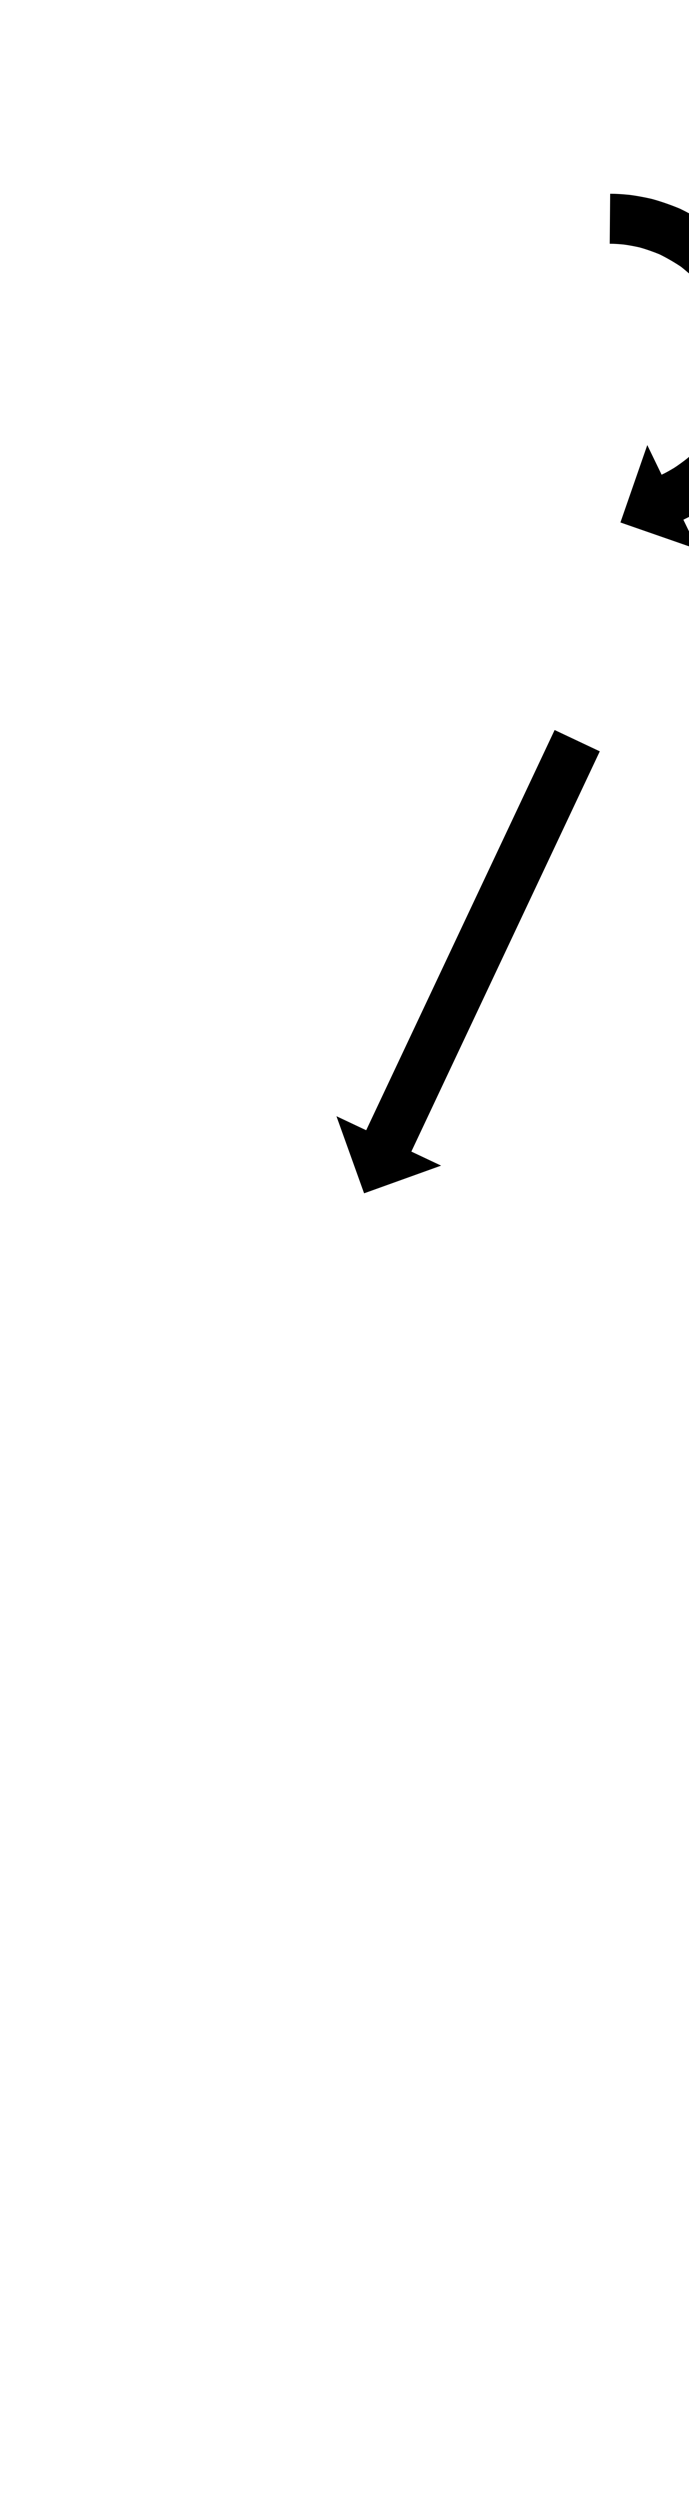 <?xml version="1.0" encoding="UTF-8"?>
<svg xmlns="http://www.w3.org/2000/svg" xmlns:inkscape="http://www.inkscape.org/namespaces/inkscape" xmlns:sodipodi="http://sodipodi.sourceforge.net/DTD/sodipodi-0.dtd" xmlns:svg="http://www.w3.org/2000/svg" version="1.1" viewBox="0 -350 276 1000">
    <sodipodi:namedview pagecolor="#ffffff" bordercolor="#666666" borderopacity="1.0" showgrid="true">
        <inkscape:grid id="grid№1" type="xygrid" dotted="false" enabled="true" visible="true" empspacing="10" />
        <sodipodi:guide id="baseline" position="0.00,350.00" orientation="0.00,1.00" />
    </sodipodi:namedview>
    <g id="glyph">
        <path d="M 240.265 -49.463C 240.265 -49.463 222.175 -57.993 222.175 -57.993C 221.893 -57.393 221.61 -56.794 221.327 -56.194C 220.529 -54.501 219.73 -52.807 218.932 -51.114C 217.691 -48.482 216.45 -45.85 215.209 -43.218C 213.599 -39.805 211.99 -36.391 210.38 -32.977C 208.476 -28.939 206.572 -24.9 204.667 -20.861C 202.542 -16.353 200.416 -11.845 198.291 -7.337C 196.018 -2.516 193.745 2.304 191.472 7.125C 189.125 12.102 186.779 17.079 184.432 22.056C 182.085 27.033 179.738 32.009 177.392 36.986C 175.119 41.807 172.846 46.628 170.573 51.448C 168.447 55.956 166.322 60.464 164.196 64.972C 162.292 69.011 160.388 73.05 158.483 77.089C 156.874 80.502 155.264 83.916 153.655 87.329C 152.414 89.961 151.173 92.593 149.932 95.225C 149.133 96.918 148.335 98.612 147.536 100.306C 147.254 100.905 146.971 101.504 146.688 102.104C 146.688 102.104 134.772 96.485 134.772 96.485C 134.772 96.485 145.85 127.33 145.85 127.33C 145.85 127.33 176.695 116.252 176.695 116.252C 176.695 116.252 164.778 110.633 164.778 110.633C 165.061 110.034 165.344 109.435 165.626 108.835C 166.425 107.142 167.223 105.448 168.022 103.754C 169.263 101.122 170.504 98.491 171.745 95.859C 173.354 92.445 174.964 89.032 176.573 85.618C 178.478 81.579 180.382 77.54 182.286 73.502C 184.412 68.994 186.537 64.486 188.663 59.978C 190.936 55.157 193.209 50.337 195.482 45.516C 197.828 40.539 200.175 35.562 202.522 30.585C 204.868 25.608 207.215 20.631 209.562 15.654C 211.835 10.834 214.108 6.013 216.381 1.193C 218.506 -3.315 220.632 -7.823 222.757 -12.331C 224.662 -16.37 226.566 -20.409 228.47 -24.448C 230.08 -27.861 231.689 -31.275 233.299 -34.688C 234.54 -37.32 235.781 -39.952 237.022 -42.584C 237.82 -44.278 238.619 -45.971 239.417 -47.665C 239.7 -48.264 239.983 -48.863 240.265 -49.463ZM 244.42 -272.5C 244.42 -272.5 244.244 -252.5 244.244 -252.5C 244.784 -252.496 245.325 -252.487 245.865 -252.477C 245.865 -252.477 245.817 -252.478 245.769 -252.479C 245.721 -252.481 245.673 -252.482 245.674 -252.482C 247.129 -252.426 248.584 -252.308 250.034 -252.17C 250.035 -252.169 249.944 -252.18 249.853 -252.19C 249.762 -252.2 249.671 -252.211 249.672 -252.211C 251.942 -251.911 254.196 -251.483 256.43 -250.984C 256.432 -250.984 256.307 -251.015 256.181 -251.047C 256.055 -251.078 255.929 -251.11 255.931 -251.109C 258.813 -250.308 261.641 -249.31 264.41 -248.181C 264.413 -248.18 264.266 -248.245 264.119 -248.311C 263.972 -248.377 263.825 -248.442 263.828 -248.441C 267.016 -246.897 270.086 -245.109 273.032 -243.144C 273.035 -243.142 272.886 -243.25 272.736 -243.358C 272.587 -243.465 272.437 -243.573 272.44 -243.571C 275.555 -241.147 278.471 -238.467 281.179 -235.598C 281.183 -235.595 281.051 -235.746 280.918 -235.898C 280.786 -236.05 280.654 -236.201 280.657 -236.197C 283.303 -232.906 285.668 -229.387 287.742 -225.709C 287.745 -225.703 287.649 -225.893 287.552 -226.081C 287.456 -226.27 287.36 -226.459 287.362 -226.454C 289.177 -222.492 290.654 -218.374 291.776 -214.164C 291.778 -214.158 291.732 -214.366 291.685 -214.575C 291.639 -214.783 291.593 -214.992 291.594 -214.986C 292.346 -210.766 292.759 -206.482 292.809 -202.195C 292.809 -202.19 292.815 -202.394 292.82 -202.598C 292.826 -202.802 292.832 -203.006 292.832 -203.001C 292.544 -198.836 291.929 -194.69 290.976 -190.625C 290.975 -190.62 291.029 -190.813 291.082 -191.007C 291.136 -191.2 291.189 -191.394 291.188 -191.389C 289.985 -187.626 288.512 -183.945 286.748 -180.409C 286.746 -180.405 286.834 -180.567 286.923 -180.73C 287.011 -180.892 287.1 -181.054 287.097 -181.05C 285.291 -178.007 283.296 -175.07 281.089 -172.302C 281.087 -172.3 281.191 -172.422 281.295 -172.544C 281.399 -172.667 281.503 -172.789 281.501 -172.787C 279.494 -170.573 277.376 -168.452 275.126 -166.485C 275.124 -166.483 275.224 -166.567 275.324 -166.65C 275.425 -166.733 275.525 -166.816 275.523 -166.815C 273.711 -165.389 271.848 -164.019 269.915 -162.76C 269.914 -162.76 269.993 -162.809 270.072 -162.859C 270.152 -162.908 270.231 -162.958 270.23 -162.957C 268.956 -162.194 267.668 -161.446 266.351 -160.757C 266.351 -160.757 266.395 -160.78 266.44 -160.803C 266.484 -160.826 266.529 -160.848 266.529 -160.848C 266.03 -160.6 265.531 -160.354 265.03 -160.111C 265.03 -160.111 259.29 -171.97 259.29 -171.97C 259.29 -171.97 248.529 -141.013 248.529 -141.013C 248.529 -141.013 279.485 -130.252 279.485 -130.252C 279.485 -130.252 273.745 -142.11 273.745 -142.11C 274.314 -142.385 274.881 -142.665 275.447 -142.947C 275.448 -142.947 275.492 -142.97 275.536 -142.992C 275.58 -143.015 275.625 -143.037 275.625 -143.037C 277.283 -143.905 278.907 -144.841 280.511 -145.802C 280.512 -145.803 280.591 -145.852 280.669 -145.901C 280.747 -145.95 280.826 -145.999 280.827 -145.999C 283.26 -147.584 285.608 -149.301 287.889 -151.096C 287.891 -151.097 287.99 -151.179 288.088 -151.261C 288.187 -151.343 288.285 -151.424 288.287 -151.426C 291.119 -153.901 293.789 -156.564 296.315 -159.35C 296.318 -159.353 296.42 -159.472 296.522 -159.592C 296.623 -159.712 296.725 -159.832 296.727 -159.834C 299.505 -163.318 302.02 -167.01 304.294 -170.839C 304.297 -170.843 304.383 -171.002 304.469 -171.16C 304.556 -171.318 304.642 -171.477 304.644 -171.481C 306.864 -175.931 308.723 -180.562 310.238 -185.298C 310.239 -185.303 310.291 -185.492 310.344 -185.68C 310.396 -185.869 310.448 -186.057 310.449 -186.063C 311.646 -191.173 312.422 -196.384 312.784 -201.62C 312.784 -201.626 312.79 -201.824 312.796 -202.023C 312.802 -202.222 312.807 -202.42 312.807 -202.426C 312.745 -207.811 312.228 -213.192 311.284 -218.494C 311.283 -218.5 311.238 -218.703 311.193 -218.906C 311.148 -219.108 311.103 -219.311 311.101 -219.317C 309.688 -224.616 307.829 -229.799 305.545 -234.785C 305.542 -234.79 305.448 -234.974 305.355 -235.158C 305.261 -235.341 305.167 -235.525 305.164 -235.53C 302.554 -240.16 299.575 -244.586 296.245 -248.729C 296.241 -248.733 296.113 -248.881 295.984 -249.028C 295.855 -249.176 295.726 -249.324 295.722 -249.328C 292.314 -252.938 288.641 -256.306 284.722 -259.356C 284.718 -259.358 284.572 -259.464 284.426 -259.569C 284.28 -259.674 284.134 -259.78 284.13 -259.782C 280.422 -262.256 276.555 -264.499 272.543 -266.442C 272.539 -266.443 272.395 -266.508 272.251 -266.572C 272.107 -266.636 271.963 -266.7 271.96 -266.701C 268.475 -268.122 264.914 -269.371 261.287 -270.379C 261.284 -270.379 261.161 -270.41 261.037 -270.441C 260.913 -270.472 260.789 -270.503 260.787 -270.504C 257.978 -271.131 255.143 -271.662 252.288 -272.039C 252.287 -272.039 252.197 -272.049 252.108 -272.059C 252.018 -272.07 251.928 -272.08 251.927 -272.08C 250.105 -272.253 248.278 -272.396 246.449 -272.467C 246.449 -272.467 246.401 -272.469 246.354 -272.47C 246.306 -272.471 246.259 -272.473 246.258 -272.473C 245.646 -272.485 245.033 -272.494 244.42 -272.5Z" />
    </g>
</svg>

